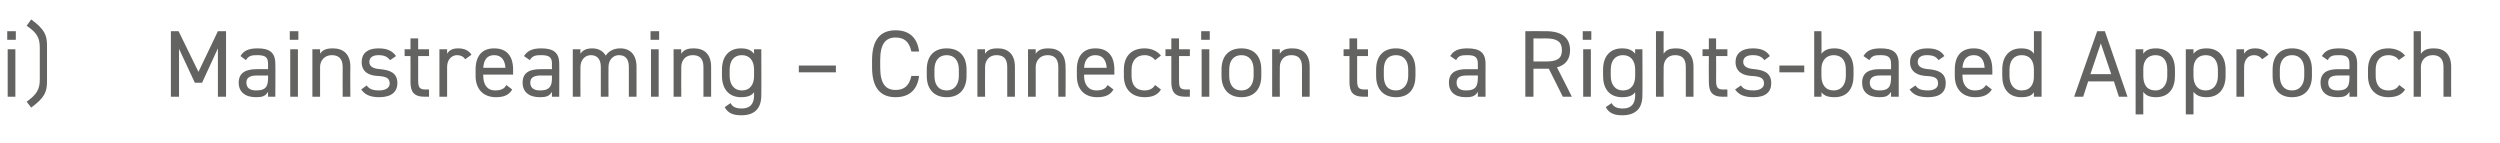 <?xml version="1.0" standalone="no"?><!DOCTYPE svg PUBLIC "-//W3C//DTD SVG 1.1//EN" "http://www.w3.org/Graphics/SVG/1.1/DTD/svg11.dtd"><svg xmlns="http://www.w3.org/2000/svg" version="1.1" width="553px" height="31.6px" viewBox="0 -5 553 31.6" style="top:-5px">  <desc>i) Mainstreaming – Connection to a Rights based Approach</desc>  <defs/>  <g id="Polygon75855">    <path d="M 1.7 5.9 L 3.4 5.9 L 3.4 16.4 L 1.7 16.4 L 1.7 5.9 Z M 1.6 1.9 L 3.5 1.9 L 3.5 3.8 L 1.6 3.8 L 1.6 1.9 Z M 5.9 17.5 C 8.1 15.9 8.8 14.8 8.8 12.6 C 8.8 12.6 8.8 5.5 8.8 5.5 C 8.8 3.3 8.1 2.2 5.9 0.7 C 5.9 0.7 6.9 -0.7 6.9 -0.7 C 9.9 1.5 10.4 2.8 10.4 5.1 C 10.4 5.1 10.4 13 10.4 13 C 10.4 15.3 9.9 16.6 6.9 18.8 C 6.9 18.8 5.9 17.5 5.9 17.5 Z M 43.9 10.9 L 48.2 1.9 L 50 1.9 L 50 16.4 L 48.2 16.4 L 48.2 5.7 L 44.7 13.3 L 43.1 13.3 L 39.6 5.8 L 39.6 16.4 L 37.8 16.4 L 37.8 1.9 L 39.5 1.9 L 43.9 10.9 Z M 56.8 10.3 C 56.77 10.29 59.3 10.3 59.3 10.3 C 59.3 10.3 59.27 9.07 59.3 9.1 C 59.3 7.6 58.6 7.2 56.9 7.2 C 55.7 7.2 55 7.3 54.4 8.3 C 54.4 8.3 53.2 7.4 53.2 7.4 C 53.9 6.2 55 5.7 57 5.7 C 59.6 5.7 60.9 6.6 60.9 9.1 C 60.95 9.07 60.9 16.4 60.9 16.4 L 59.3 16.4 C 59.3 16.4 59.27 15.33 59.3 15.3 C 58.7 16.3 58 16.5 56.6 16.5 C 54.2 16.5 52.8 15.3 52.8 13.3 C 52.8 11 54.5 10.3 56.8 10.3 Z M 59.3 11.7 C 59.3 11.7 56.77 11.72 56.8 11.7 C 55.1 11.7 54.5 12.3 54.5 13.3 C 54.5 14.5 55.4 15 56.6 15 C 58.2 15 59.3 14.7 59.3 12.3 C 59.27 12.33 59.3 11.7 59.3 11.7 Z M 64.2 5.9 L 65.9 5.9 L 65.9 16.4 L 64.2 16.4 L 64.2 5.9 Z M 64.1 1.9 L 66 1.9 L 66 3.8 L 64.1 3.8 L 64.1 1.9 Z M 69.1 5.9 L 70.8 5.9 C 70.8 5.9 70.82 6.89 70.8 6.9 C 71.3 6.1 72.1 5.7 73.6 5.7 C 75.9 5.7 77.5 6.9 77.5 9.8 C 77.45 9.81 77.5 16.4 77.5 16.4 L 75.8 16.4 C 75.8 16.4 75.77 9.83 75.8 9.8 C 75.8 7.7 74.6 7.2 73.4 7.2 C 71.8 7.2 70.8 8.4 70.8 9.8 C 70.82 9.81 70.8 16.4 70.8 16.4 L 69.1 16.4 L 69.1 5.9 Z M 86.3 8.3 C 85.7 7.6 85.1 7.2 83.7 7.2 C 82.5 7.2 81.7 7.7 81.7 8.7 C 81.7 9.8 82.7 10.2 84.1 10.3 C 86.1 10.5 87.9 11 87.9 13.4 C 87.9 15.3 86.6 16.5 83.9 16.5 C 81.8 16.5 80.7 15.9 79.9 14.8 C 79.9 14.8 81.1 13.9 81.1 13.9 C 81.7 14.7 82.4 15 83.9 15 C 85.3 15 86.2 14.4 86.2 13.5 C 86.2 12.3 85.5 11.9 83.5 11.8 C 81.7 11.7 80 11 80 8.7 C 80 6.9 81.2 5.7 83.7 5.7 C 85.4 5.7 86.7 6.1 87.6 7.4 C 87.6 7.4 86.3 8.3 86.3 8.3 Z M 89.5 5.9 L 90.8 5.9 L 90.8 3.5 L 92.5 3.5 L 92.5 5.9 L 94.9 5.9 L 94.9 7.4 L 92.5 7.4 C 92.5 7.4 92.49 12.7 92.5 12.7 C 92.5 14.2 92.7 14.8 94.1 14.8 C 94.06 14.76 94.9 14.8 94.9 14.8 L 94.9 16.4 C 94.9 16.4 94 16.36 94 16.4 C 91.5 16.4 90.8 15.3 90.8 13.1 C 90.81 13.12 90.8 7.4 90.8 7.4 L 89.5 7.4 L 89.5 5.9 Z M 102.9 8.1 C 102.5 7.5 101.9 7.2 101.1 7.2 C 99.9 7.2 98.9 8.2 98.9 9.8 C 98.89 9.79 98.9 16.4 98.9 16.4 L 97.2 16.4 L 97.2 5.9 L 98.9 5.9 C 98.9 5.9 98.89 6.89 98.9 6.9 C 99.3 6.2 100 5.7 101.3 5.7 C 102.8 5.7 103.7 6.2 104.3 7.1 C 104.3 7.1 102.9 8.1 102.9 8.1 Z M 113.3 14.8 C 112.6 16 111.5 16.5 109.7 16.5 C 106.9 16.5 105.2 14.7 105.2 11.8 C 105.2 11.8 105.2 10.4 105.2 10.4 C 105.2 7.4 106.6 5.7 109.3 5.7 C 112.1 5.7 113.5 7.4 113.5 10.4 C 113.49 10.39 113.5 11.5 113.5 11.5 L 106.9 11.5 C 106.9 11.5 106.85 11.78 106.9 11.8 C 106.9 13.6 107.7 15 109.5 15 C 110.9 15 111.6 14.6 112 13.8 C 112 13.8 113.3 14.8 113.3 14.8 Z M 106.9 10 C 106.9 10 111.8 10 111.8 10 C 111.7 8.3 110.9 7.2 109.3 7.2 C 107.7 7.2 107 8.3 106.9 10 Z M 119.6 10.3 C 119.56 10.29 122.1 10.3 122.1 10.3 C 122.1 10.3 122.06 9.07 122.1 9.1 C 122.1 7.6 121.4 7.2 119.7 7.2 C 118.5 7.2 117.8 7.3 117.2 8.3 C 117.2 8.3 115.9 7.4 115.9 7.4 C 116.7 6.2 117.8 5.7 119.7 5.7 C 122.4 5.7 123.7 6.6 123.7 9.1 C 123.74 9.07 123.7 16.4 123.7 16.4 L 122.1 16.4 C 122.1 16.4 122.06 15.33 122.1 15.3 C 121.5 16.3 120.8 16.5 119.4 16.5 C 117 16.5 115.6 15.3 115.6 13.3 C 115.6 11 117.2 10.3 119.6 10.3 Z M 122.1 11.7 C 122.1 11.7 119.56 11.72 119.6 11.7 C 117.9 11.7 117.3 12.3 117.3 13.3 C 117.3 14.5 118.2 15 119.4 15 C 120.9 15 122.1 14.7 122.1 12.3 C 122.06 12.33 122.1 11.7 122.1 11.7 Z M 126.7 5.9 L 128.4 5.9 C 128.4 5.9 128.36 6.89 128.4 6.9 C 128.8 6.2 129.6 5.7 131 5.7 C 132.4 5.7 133.4 6.3 134 7.3 C 134.7 6.2 135.9 5.7 137.2 5.7 C 139.4 5.7 140.8 7.1 140.8 9.8 C 140.79 9.81 140.8 16.4 140.8 16.4 L 139.1 16.4 C 139.1 16.4 139.11 9.83 139.1 9.8 C 139.1 7.9 138.2 7.2 136.9 7.2 C 135.6 7.2 134.6 8.3 134.6 9.8 C 134.57 9.81 134.6 16.4 134.6 16.4 L 132.9 16.4 C 132.9 16.4 132.89 9.83 132.9 9.8 C 132.9 7.9 131.9 7.2 130.7 7.2 C 129.3 7.2 128.4 8.4 128.4 9.8 C 128.36 9.81 128.4 16.4 128.4 16.4 L 126.7 16.4 L 126.7 5.9 Z M 144 5.9 L 145.7 5.9 L 145.7 16.4 L 144 16.4 L 144 5.9 Z M 143.9 1.9 L 145.8 1.9 L 145.8 3.8 L 143.9 3.8 L 143.9 1.9 Z M 149 5.9 L 150.7 5.9 C 150.7 5.9 150.66 6.89 150.7 6.9 C 151.2 6.1 151.9 5.7 153.5 5.7 C 155.7 5.7 157.3 6.9 157.3 9.8 C 157.29 9.81 157.3 16.4 157.3 16.4 L 155.6 16.4 C 155.6 16.4 155.61 9.83 155.6 9.8 C 155.6 7.7 154.5 7.2 153.2 7.2 C 151.6 7.2 150.7 8.4 150.7 9.8 C 150.66 9.81 150.7 16.4 150.7 16.4 L 149 16.4 L 149 5.9 Z M 166.8 5.9 L 168.4 5.9 C 168.4 5.9 168.44 16.15 168.4 16.1 C 168.4 19.1 166.8 20.5 164 20.5 C 162.1 20.5 161 20 160.3 18.7 C 160.3 18.7 161.6 17.8 161.6 17.8 C 162 18.6 162.7 19 164.1 19 C 165.9 19 166.8 18 166.8 16.1 C 166.8 16.1 166.8 15.4 166.8 15.4 C 166.2 16.2 165.3 16.5 163.9 16.5 C 161.1 16.5 159.7 14.5 159.7 11.8 C 159.7 11.8 159.7 10.4 159.7 10.4 C 159.7 7.4 161.3 5.7 163.9 5.7 C 165.3 5.7 166.2 6.1 166.8 6.9 C 166.76 6.91 166.8 5.9 166.8 5.9 Z M 166.8 11.8 C 166.8 11.8 166.8 10.4 166.8 10.4 C 166.8 8.4 165.8 7.2 164.1 7.2 C 162.4 7.2 161.4 8.4 161.4 10.4 C 161.4 10.4 161.4 11.8 161.4 11.8 C 161.4 13.6 162.3 15 164.1 15 C 166 15 166.8 13.6 166.8 11.8 Z M 176.7 9.5 L 184.9 9.5 L 184.9 11 L 176.7 11 L 176.7 9.5 Z M 201.6 6.4 C 201.1 4.1 199.9 3.3 198.1 3.3 C 195.9 3.3 194.7 4.7 194.7 8.3 C 194.7 8.3 194.7 9.9 194.7 9.9 C 194.7 13.5 195.9 14.9 198.1 14.9 C 200 14.9 201.1 14 201.6 11.8 C 201.6 11.8 203.3 11.8 203.3 11.8 C 202.9 15.1 200.9 16.5 198.1 16.5 C 194.9 16.5 192.9 14.6 192.9 9.9 C 192.9 9.9 192.9 8.3 192.9 8.3 C 192.9 3.6 194.9 1.7 198.1 1.7 C 201 1.7 202.9 3.2 203.3 6.4 C 203.3 6.4 201.6 6.4 201.6 6.4 Z M 213.8 11.8 C 213.8 14.5 212.4 16.5 209.4 16.5 C 206.6 16.5 205 14.7 205 11.8 C 205 11.8 205 10.4 205 10.4 C 205 7.4 206.6 5.7 209.4 5.7 C 212.2 5.7 213.8 7.4 213.8 10.4 C 213.8 10.4 213.8 11.8 213.8 11.8 Z M 212.1 11.8 C 212.1 11.8 212.1 10.4 212.1 10.4 C 212.1 8.4 211.1 7.2 209.4 7.2 C 207.7 7.2 206.7 8.4 206.7 10.4 C 206.7 10.4 206.7 11.8 206.7 11.8 C 206.7 13.6 207.5 15 209.4 15 C 211.2 15 212.1 13.6 212.1 11.8 Z M 216.2 5.9 L 217.9 5.9 C 217.9 5.9 217.86 6.89 217.9 6.9 C 218.4 6.1 219.1 5.7 220.7 5.7 C 222.9 5.7 224.5 6.9 224.5 9.8 C 224.49 9.81 224.5 16.4 224.5 16.4 L 222.8 16.4 C 222.8 16.4 222.81 9.83 222.8 9.8 C 222.8 7.7 221.7 7.2 220.4 7.2 C 218.8 7.2 217.9 8.4 217.9 9.8 C 217.86 9.81 217.9 16.4 217.9 16.4 L 216.2 16.4 L 216.2 5.9 Z M 227.4 5.9 L 229.1 5.9 C 229.1 5.9 229.11 6.89 229.1 6.9 C 229.6 6.1 230.4 5.7 231.9 5.7 C 234.2 5.7 235.7 6.9 235.7 9.8 C 235.75 9.81 235.7 16.4 235.7 16.4 L 234.1 16.4 C 234.1 16.4 234.07 9.83 234.1 9.8 C 234.1 7.7 232.9 7.2 231.7 7.2 C 230.1 7.2 229.1 8.4 229.1 9.8 C 229.11 9.81 229.1 16.4 229.1 16.4 L 227.4 16.4 L 227.4 5.9 Z M 246.3 14.8 C 245.6 16 244.5 16.5 242.7 16.5 C 239.8 16.5 238.2 14.7 238.2 11.8 C 238.2 11.8 238.2 10.4 238.2 10.4 C 238.2 7.4 239.6 5.7 242.3 5.7 C 245.1 5.7 246.5 7.4 246.5 10.4 C 246.48 10.39 246.5 11.5 246.5 11.5 L 239.8 11.5 C 239.8 11.5 239.84 11.78 239.8 11.8 C 239.8 13.6 240.7 15 242.5 15 C 243.9 15 244.6 14.6 245 13.8 C 245 13.8 246.3 14.8 246.3 14.8 Z M 239.8 10 C 239.8 10 244.8 10 244.8 10 C 244.7 8.3 243.9 7.2 242.3 7.2 C 240.7 7.2 239.9 8.3 239.8 10 Z M 256.8 14.8 C 256.1 16 254.9 16.5 253.2 16.5 C 250.3 16.5 248.6 14.7 248.6 11.8 C 248.6 11.8 248.6 10.4 248.6 10.4 C 248.6 7.4 250.3 5.7 253.2 5.7 C 254.7 5.7 256 6.3 256.8 7.3 C 256.8 7.3 255.5 8.3 255.5 8.3 C 255 7.6 254.1 7.2 253.2 7.2 C 251.4 7.2 250.3 8.4 250.3 10.4 C 250.3 10.4 250.3 11.8 250.3 11.8 C 250.3 13.6 251.1 15 253.2 15 C 254.1 15 255 14.7 255.5 13.8 C 255.5 13.8 256.8 14.8 256.8 14.8 Z M 257.8 5.9 L 259.1 5.9 L 259.1 3.5 L 260.8 3.5 L 260.8 5.9 L 263.2 5.9 L 263.2 7.4 L 260.8 7.4 C 260.8 7.4 260.78 12.7 260.8 12.7 C 260.8 14.2 260.9 14.8 262.4 14.8 C 262.35 14.76 263.2 14.8 263.2 14.8 L 263.2 16.4 C 263.2 16.4 262.29 16.36 262.3 16.4 C 259.8 16.4 259.1 15.3 259.1 13.1 C 259.1 13.12 259.1 7.4 259.1 7.4 L 257.8 7.4 L 257.8 5.9 Z M 265.8 5.9 L 267.5 5.9 L 267.5 16.4 L 265.8 16.4 L 265.8 5.9 Z M 265.7 1.9 L 267.6 1.9 L 267.6 3.8 L 265.7 3.8 L 265.7 1.9 Z M 279 11.8 C 279 14.5 277.6 16.5 274.6 16.5 C 271.8 16.5 270.2 14.7 270.2 11.8 C 270.2 11.8 270.2 10.4 270.2 10.4 C 270.2 7.4 271.8 5.7 274.6 5.7 C 277.4 5.7 279 7.4 279 10.4 C 279 10.4 279 11.8 279 11.8 Z M 277.3 11.8 C 277.3 11.8 277.3 10.4 277.3 10.4 C 277.3 8.4 276.3 7.2 274.6 7.2 C 272.9 7.2 271.9 8.4 271.9 10.4 C 271.9 10.4 271.9 11.8 271.9 11.8 C 271.9 13.6 272.7 15 274.6 15 C 276.4 15 277.3 13.6 277.3 11.8 Z M 281.4 5.9 L 283.1 5.9 C 283.1 5.9 283.06 6.89 283.1 6.9 C 283.6 6.1 284.3 5.7 285.9 5.7 C 288.1 5.7 289.7 6.9 289.7 9.8 C 289.7 9.81 289.7 16.4 289.7 16.4 L 288 16.4 C 288 16.4 288.02 9.83 288 9.8 C 288 7.7 286.9 7.2 285.6 7.2 C 284 7.2 283.1 8.4 283.1 9.8 C 283.06 9.81 283.1 16.4 283.1 16.4 L 281.4 16.4 L 281.4 5.9 Z M 297.2 5.9 L 298.5 5.9 L 298.5 3.5 L 300.2 3.5 L 300.2 5.9 L 302.6 5.9 L 302.6 7.4 L 300.2 7.4 C 300.2 7.4 300.2 12.7 300.2 12.7 C 300.2 14.2 300.4 14.8 301.8 14.8 C 301.77 14.76 302.6 14.8 302.6 14.8 L 302.6 16.4 C 302.6 16.4 301.71 16.36 301.7 16.4 C 299.2 16.4 298.5 15.3 298.5 13.1 C 298.52 13.12 298.5 7.4 298.5 7.4 L 297.2 7.4 L 297.2 5.9 Z M 313.1 11.8 C 313.1 14.5 311.8 16.5 308.8 16.5 C 306 16.5 304.4 14.7 304.4 11.8 C 304.4 11.8 304.4 10.4 304.4 10.4 C 304.4 7.4 306 5.7 308.8 5.7 C 311.5 5.7 313.1 7.4 313.1 10.4 C 313.1 10.4 313.1 11.8 313.1 11.8 Z M 311.5 11.8 C 311.5 11.8 311.5 10.4 311.5 10.4 C 311.5 8.4 310.5 7.2 308.8 7.2 C 307 7.2 306.1 8.4 306.1 10.4 C 306.1 10.4 306.1 11.8 306.1 11.8 C 306.1 13.6 306.8 15 308.8 15 C 310.5 15 311.5 13.6 311.5 11.8 Z M 324.4 10.3 C 324.41 10.29 326.9 10.3 326.9 10.3 C 326.9 10.3 326.91 9.07 326.9 9.1 C 326.9 7.6 326.2 7.2 324.6 7.2 C 323.3 7.2 322.6 7.3 322.1 8.3 C 322.1 8.3 320.8 7.4 320.8 7.4 C 321.5 6.2 322.6 5.7 324.6 5.7 C 327.3 5.7 328.6 6.6 328.6 9.1 C 328.59 9.07 328.6 16.4 328.6 16.4 L 326.9 16.4 C 326.9 16.4 326.91 15.33 326.9 15.3 C 326.3 16.3 325.6 16.5 324.2 16.5 C 321.8 16.5 320.5 15.3 320.5 13.3 C 320.5 11 322.1 10.3 324.4 10.3 Z M 326.9 11.7 C 326.9 11.7 324.41 11.72 324.4 11.7 C 322.7 11.7 322.2 12.3 322.2 13.3 C 322.2 14.5 323 15 324.2 15 C 325.8 15 326.9 14.7 326.9 12.3 C 326.91 12.33 326.9 11.7 326.9 11.7 Z M 345.7 16.4 L 342.6 10.2 L 339.2 10.2 L 339.2 16.4 L 337.4 16.4 L 337.4 1.9 C 337.4 1.9 342.03 1.87 342 1.9 C 345.4 1.9 347.3 3.3 347.3 6.1 C 347.3 8.1 346.3 9.4 344.4 9.9 C 344.44 9.93 347.7 16.4 347.7 16.4 L 345.7 16.4 Z M 342 8.6 C 344.5 8.6 345.5 7.9 345.5 6.1 C 345.5 4.3 344.5 3.5 342 3.5 C 342.03 3.51 339.2 3.5 339.2 3.5 L 339.2 8.6 C 339.2 8.6 342.03 8.61 342 8.6 Z M 350.2 5.9 L 351.9 5.9 L 351.9 16.4 L 350.2 16.4 L 350.2 5.9 Z M 350.1 1.9 L 352 1.9 L 352 3.8 L 350.1 3.8 L 350.1 1.9 Z M 361.7 5.9 L 363.3 5.9 C 363.3 5.9 363.34 16.15 363.3 16.1 C 363.3 19.1 361.7 20.5 358.8 20.5 C 357 20.5 355.9 20 355.2 18.7 C 355.2 18.7 356.5 17.8 356.5 17.8 C 356.9 18.6 357.6 19 359 19 C 360.8 19 361.7 18 361.7 16.1 C 361.7 16.1 361.7 15.4 361.7 15.4 C 361.1 16.2 360.2 16.5 358.8 16.5 C 355.9 16.5 354.6 14.5 354.6 11.8 C 354.6 11.8 354.6 10.4 354.6 10.4 C 354.6 7.4 356.2 5.7 358.8 5.7 C 360.2 5.7 361.1 6.1 361.7 6.9 C 361.66 6.91 361.7 5.9 361.7 5.9 Z M 361.7 11.8 C 361.7 11.8 361.7 10.4 361.7 10.4 C 361.7 8.4 360.7 7.2 359 7.2 C 357.3 7.2 356.3 8.4 356.3 10.4 C 356.3 10.4 356.3 11.8 356.3 11.8 C 356.3 13.6 357.2 15 359 15 C 360.9 15 361.7 13.6 361.7 11.8 Z M 366.3 1.9 L 368 1.9 C 368 1.9 367.96 6.89 368 6.9 C 368.5 6.1 369.2 5.7 370.8 5.7 C 373 5.7 374.6 6.9 374.6 9.8 C 374.6 9.81 374.6 16.4 374.6 16.4 L 372.9 16.4 C 372.9 16.4 372.92 9.83 372.9 9.8 C 372.9 7.7 371.8 7.2 370.5 7.2 C 368.9 7.2 368 8.4 368 9.8 C 367.96 9.81 368 16.4 368 16.4 L 366.3 16.4 L 366.3 1.9 Z M 376.6 5.9 L 378 5.9 L 378 3.5 L 379.6 3.5 L 379.6 5.9 L 382.1 5.9 L 382.1 7.4 L 379.6 7.4 C 379.6 7.4 379.64 12.7 379.6 12.7 C 379.6 14.2 379.8 14.8 381.2 14.8 C 381.21 14.76 382.1 14.8 382.1 14.8 L 382.1 16.4 C 382.1 16.4 381.15 16.36 381.1 16.4 C 378.7 16.4 378 15.3 378 13.1 C 377.96 13.12 378 7.4 378 7.4 L 376.6 7.4 L 376.6 5.9 Z M 390.3 8.3 C 389.7 7.6 389.1 7.2 387.7 7.2 C 386.4 7.2 385.6 7.7 385.6 8.7 C 385.6 9.8 386.7 10.2 388.1 10.3 C 390 10.5 391.8 11 391.8 13.4 C 391.8 15.3 390.6 16.5 387.9 16.5 C 385.7 16.5 384.6 15.9 383.8 14.8 C 383.8 14.8 385.1 13.9 385.1 13.9 C 385.6 14.7 386.4 15 387.9 15 C 389.3 15 390.2 14.4 390.2 13.5 C 390.2 12.3 389.5 11.9 387.4 11.8 C 385.7 11.7 383.9 11 383.9 8.7 C 383.9 6.9 385.2 5.7 387.7 5.7 C 389.4 5.7 390.7 6.1 391.5 7.4 C 391.5 7.4 390.3 8.3 390.3 8.3 Z M 393.6 9.5 L 399.1 9.5 L 399.1 11 L 393.6 11 L 393.6 9.5 Z M 402.9 6.9 C 403.5 6.1 404.4 5.7 405.8 5.7 C 408.4 5.7 410 7.4 410 10.4 C 410 10.4 410 11.8 410 11.8 C 410 14.5 408.7 16.5 405.8 16.5 C 404.4 16.5 403.5 16.2 402.9 15.4 C 402.95 15.43 402.9 16.4 402.9 16.4 L 401.3 16.4 L 401.3 1.9 L 402.9 1.9 C 402.9 1.9 402.95 6.91 402.9 6.9 Z M 408.3 11.8 C 408.3 11.8 408.3 10.4 408.3 10.4 C 408.3 8.4 407.4 7.2 405.6 7.2 C 404 7.2 402.9 8.4 402.9 10.2 C 402.9 10.2 402.9 11.8 402.9 11.8 C 402.9 13.6 403.7 15 405.6 15 C 407.4 15 408.3 13.6 408.3 11.8 Z M 415.8 10.3 C 415.82 10.29 418.3 10.3 418.3 10.3 C 418.3 10.3 418.32 9.07 418.3 9.1 C 418.3 7.6 417.6 7.2 416 7.2 C 414.7 7.2 414.1 7.3 413.5 8.3 C 413.5 8.3 412.2 7.4 412.2 7.4 C 412.9 6.2 414 5.7 416 5.7 C 418.7 5.7 420 6.6 420 9.1 C 420 9.07 420 16.4 420 16.4 L 418.3 16.4 C 418.3 16.4 418.32 15.33 418.3 15.3 C 417.7 16.3 417 16.5 415.7 16.5 C 413.2 16.5 411.9 15.3 411.9 13.3 C 411.9 11 413.5 10.3 415.8 10.3 Z M 418.3 11.7 C 418.3 11.7 415.82 11.72 415.8 11.7 C 414.2 11.7 413.6 12.3 413.6 13.3 C 413.6 14.5 414.4 15 415.7 15 C 417.2 15 418.3 14.7 418.3 12.3 C 418.32 12.33 418.3 11.7 418.3 11.7 Z M 428.8 8.3 C 428.3 7.6 427.7 7.2 426.2 7.2 C 425 7.2 424.2 7.7 424.2 8.7 C 424.2 9.8 425.2 10.2 426.6 10.3 C 428.6 10.5 430.4 11 430.4 13.4 C 430.4 15.3 429.2 16.5 426.5 16.5 C 424.3 16.5 423.2 15.9 422.4 14.8 C 422.4 14.8 423.7 13.9 423.7 13.9 C 424.2 14.7 425 15 426.5 15 C 427.9 15 428.7 14.4 428.7 13.5 C 428.7 12.3 428.1 11.9 426 11.8 C 424.3 11.7 422.5 11 422.5 8.7 C 422.5 6.9 423.8 5.7 426.3 5.7 C 428 5.7 429.3 6.1 430.1 7.4 C 430.1 7.4 428.8 8.3 428.8 8.3 Z M 440.6 14.8 C 439.8 16 438.7 16.5 436.9 16.5 C 434.1 16.5 432.4 14.7 432.4 11.8 C 432.4 11.8 432.4 10.4 432.4 10.4 C 432.4 7.4 433.8 5.7 436.6 5.7 C 439.3 5.7 440.7 7.4 440.7 10.4 C 440.73 10.39 440.7 11.5 440.7 11.5 L 434.1 11.5 C 434.1 11.5 434.09 11.78 434.1 11.8 C 434.1 13.6 435 15 436.8 15 C 438.1 15 438.8 14.6 439.3 13.8 C 439.3 13.8 440.6 14.8 440.6 14.8 Z M 434.1 10 C 434.1 10 439 10 439 10 C 438.9 8.3 438.2 7.2 436.6 7.2 C 435 7.2 434.2 8.3 434.1 10 Z M 449.9 1.9 L 451.6 1.9 L 451.6 16.4 L 449.9 16.4 C 449.9 16.4 449.92 15.43 449.9 15.4 C 449.4 16.2 448.5 16.5 447.1 16.5 C 444.2 16.5 442.9 14.5 442.9 11.8 C 442.9 11.8 442.9 10.4 442.9 10.4 C 442.9 7.4 444.5 5.7 447.1 5.7 C 448.5 5.7 449.4 6.1 449.9 6.9 C 449.92 6.91 449.9 1.9 449.9 1.9 Z M 449.9 11.9 C 449.9 11.9 449.9 10.4 449.9 10.4 C 449.9 8.4 449 7.2 447.2 7.2 C 445.5 7.2 444.5 8.4 444.5 10.4 C 444.5 10.4 444.5 11.8 444.5 11.8 C 444.5 13.6 445.4 15 447.2 15 C 449.1 15 449.9 13.7 449.9 11.9 Z M 458.8 16.4 L 463.9 1.9 L 465.6 1.9 L 470.6 16.4 L 468.7 16.4 L 467.6 13 L 461.9 13 L 460.8 16.4 L 458.8 16.4 Z M 462.4 11.4 L 467 11.4 L 464.7 4.6 L 462.4 11.4 Z M 476.9 5.7 C 479.5 5.7 481.1 7.4 481.1 10.4 C 481.1 10.4 481.1 11.8 481.1 11.8 C 481.1 14.5 479.8 16.5 476.9 16.5 C 475.5 16.5 474.6 16.1 474.1 15.3 C 474.07 15.31 474.1 20.3 474.1 20.3 L 472.4 20.3 L 472.4 5.9 L 474.1 5.9 C 474.1 5.9 474.07 6.91 474.1 6.9 C 474.6 6.1 475.5 5.7 476.9 5.7 Z M 479.4 11.8 C 479.4 11.8 479.4 10.4 479.4 10.4 C 479.4 8.4 478.5 7.2 476.8 7.2 C 475.1 7.2 474.1 8.4 474.1 10.2 C 474.1 10.2 474.1 11.8 474.1 11.8 C 474.1 13.6 474.8 15 476.8 15 C 478.5 15 479.4 13.6 479.4 11.8 Z M 488.1 5.7 C 490.7 5.7 492.3 7.4 492.3 10.4 C 492.3 10.4 492.3 11.8 492.3 11.8 C 492.3 14.5 490.9 16.5 488.1 16.5 C 486.7 16.5 485.8 16.1 485.2 15.3 C 485.22 15.31 485.2 20.3 485.2 20.3 L 483.5 20.3 L 483.5 5.9 L 485.2 5.9 C 485.2 5.9 485.22 6.91 485.2 6.9 C 485.8 6.1 486.7 5.7 488.1 5.7 Z M 490.6 11.8 C 490.6 11.8 490.6 10.4 490.6 10.4 C 490.6 8.4 489.6 7.2 487.9 7.2 C 486.2 7.2 485.2 8.4 485.2 10.2 C 485.2 10.2 485.2 11.8 485.2 11.8 C 485.2 13.6 486 15 487.9 15 C 489.7 15 490.6 13.6 490.6 11.8 Z M 500.4 8.1 C 499.9 7.5 499.4 7.2 498.6 7.2 C 497.3 7.2 496.4 8.2 496.4 9.8 C 496.37 9.79 496.4 16.4 496.4 16.4 L 494.7 16.4 L 494.7 5.9 L 496.4 5.9 C 496.4 5.9 496.37 6.89 496.4 6.9 C 496.8 6.2 497.5 5.7 498.8 5.7 C 500.2 5.7 501.1 6.2 501.8 7.1 C 501.8 7.1 500.4 8.1 500.4 8.1 Z M 511.4 11.8 C 511.4 14.5 510 16.5 507 16.5 C 504.2 16.5 502.7 14.7 502.7 11.8 C 502.7 11.8 502.7 10.4 502.7 10.4 C 502.7 7.4 504.3 5.7 507 5.7 C 509.8 5.7 511.4 7.4 511.4 10.4 C 511.4 10.4 511.4 11.8 511.4 11.8 Z M 509.7 11.8 C 509.7 11.8 509.7 10.4 509.7 10.4 C 509.7 8.4 508.7 7.2 507 7.2 C 505.3 7.2 504.3 8.4 504.3 10.4 C 504.3 10.4 504.3 11.8 504.3 11.8 C 504.3 13.6 505.1 15 507 15 C 508.8 15 509.7 13.6 509.7 11.8 Z M 517.2 10.3 C 517.21 10.29 519.7 10.3 519.7 10.3 C 519.7 10.3 519.71 9.07 519.7 9.1 C 519.7 7.6 519 7.2 517.4 7.2 C 516.1 7.2 515.4 7.3 514.9 8.3 C 514.9 8.3 513.6 7.4 513.6 7.4 C 514.3 6.2 515.4 5.7 517.4 5.7 C 520.1 5.7 521.4 6.6 521.4 9.1 C 521.39 9.07 521.4 16.4 521.4 16.4 L 519.7 16.4 C 519.7 16.4 519.71 15.33 519.7 15.3 C 519.1 16.3 518.4 16.5 517 16.5 C 514.6 16.5 513.3 15.3 513.3 13.3 C 513.3 11 514.9 10.3 517.2 10.3 Z M 519.7 11.7 C 519.7 11.7 517.21 11.72 517.2 11.7 C 515.5 11.7 515 12.3 515 13.3 C 515 14.5 515.8 15 517 15 C 518.6 15 519.7 14.7 519.7 12.3 C 519.71 12.33 519.7 11.7 519.7 11.7 Z M 532 14.8 C 531.3 16 530 16.5 528.3 16.5 C 525.5 16.5 523.8 14.7 523.8 11.8 C 523.8 11.8 523.8 10.4 523.8 10.4 C 523.8 7.4 525.5 5.7 528.3 5.7 C 529.9 5.7 531.2 6.3 532 7.3 C 532 7.3 530.6 8.3 530.6 8.3 C 530.2 7.6 529.3 7.2 528.3 7.2 C 526.5 7.2 525.5 8.4 525.5 10.4 C 525.5 10.4 525.5 11.8 525.5 11.8 C 525.5 13.6 526.3 15 528.3 15 C 529.3 15 530.2 14.7 530.7 13.8 C 530.7 13.8 532 14.8 532 14.8 Z M 533.9 1.9 L 535.5 1.9 C 535.5 1.9 535.54 6.89 535.5 6.9 C 536.1 6.1 536.8 5.7 538.4 5.7 C 540.6 5.7 542.2 6.9 542.2 9.8 C 542.17 9.81 542.2 16.4 542.2 16.4 L 540.5 16.4 C 540.5 16.4 540.49 9.83 540.5 9.8 C 540.5 7.7 539.3 7.2 538.1 7.2 C 536.5 7.2 535.5 8.4 535.5 9.8 C 535.54 9.81 535.5 16.4 535.5 16.4 L 533.9 16.4 L 533.9 1.9 Z " stroke="none" fill="#636362"/>  </g></svg>